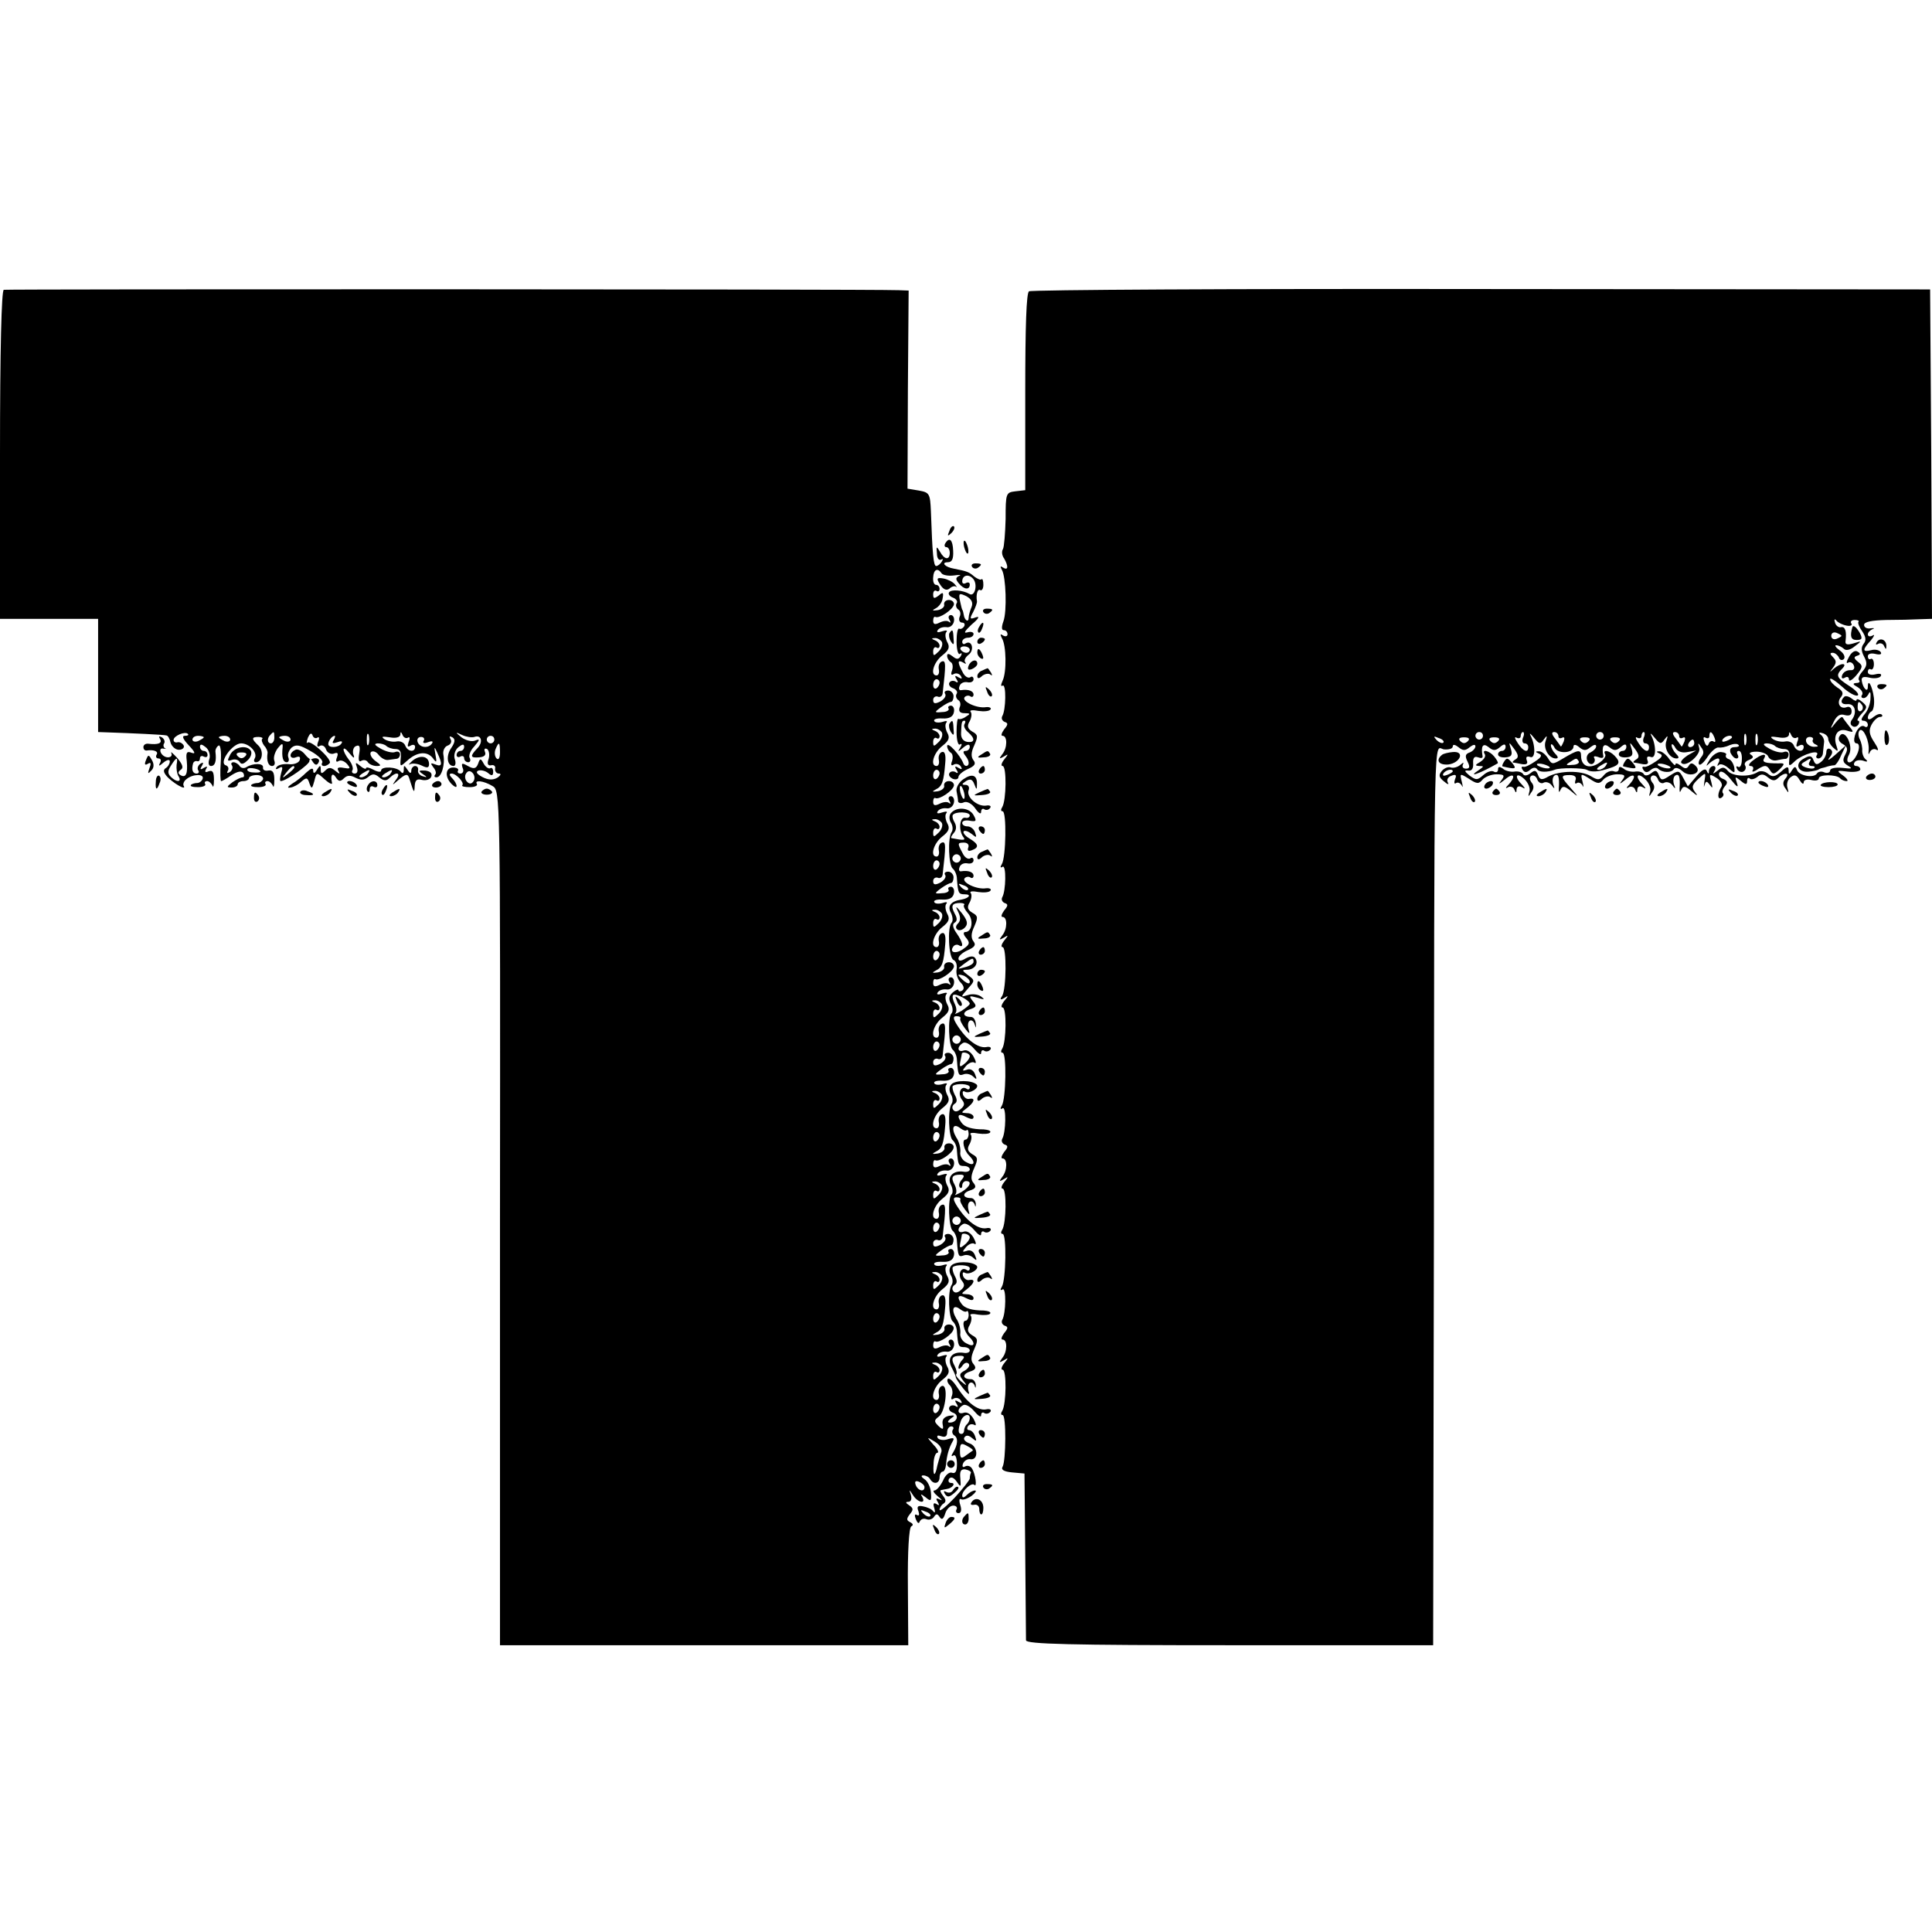 <?xml version="1.0" standalone="no"?>
<!DOCTYPE svg PUBLIC "-//W3C//DTD SVG 20010904//EN"
 "http://www.w3.org/TR/2001/REC-SVG-20010904/DTD/svg10.dtd">
<svg version="1.0" xmlns="http://www.w3.org/2000/svg"
 width="512pt" height="512pt" viewBox="0 0 512 512"
 preserveAspectRatio="xMidYMid meet">
<g transform="translate(0,512) scale(0.1,-0.1)"
fill="#000000" stroke="none">
<path d="M10 4352 c-6 -2 -10 -157 -10 -438 l0 -434 130 0 130 0 0 -150 0
-150 28 -1 c60 -2 147 -6 153 -8 4 0 9 -9 11 -19 3 -10 13 -19 22 -19 9 0 15
5 13 11 -3 6 -10 10 -16 9 -6 -2 -11 1 -11 6 0 11 31 24 38 16 3 -3 -1 -5 -8
-5 -9 0 -5 -9 11 -26 16 -17 18 -23 7 -19 -13 5 -16 1 -13 -22 3 -33 -2 -46
-17 -37 -7 4 -6 9 1 14 8 5 5 14 -9 31 -12 13 -19 19 -16 13 3 -6 -1 -11 -9
-11 -8 0 -16 6 -19 13 -3 7 0 12 7 10 7 -1 9 -1 4 1 -4 3 -5 9 -2 13 3 5 0 12
-6 16 -8 4 -9 3 -5 -4 7 -12 -5 -16 -31 -13 -7 1 -13 -3 -13 -9 0 -5 3 -9 8
-9 19 3 33 -2 27 -11 -3 -5 -1 -10 5 -10 6 0 8 -5 4 -12 -5 -9 -2 -9 9 1 10 8
17 9 17 3 0 -6 -5 -14 -10 -17 -8 -5 -7 -11 1 -21 14 -17 54 -41 46 -27 -3 4
0 13 7 18 16 14 48 15 43 1 -2 -6 -9 -11 -14 -11 -6 0 -14 -2 -17 -5 -3 -4 5
-6 19 -6 13 0 21 4 19 8 -3 4 -1 8 5 8 5 0 11 -6 14 -12 2 -7 4 0 4 15 0 20
-3 27 -14 23 -9 -4 -11 -2 -7 6 5 7 3 8 -6 3 -9 -6 -11 -4 -5 5 5 9 4 11 -4 6
-6 -4 -9 -12 -6 -17 4 -5 1 -9 -4 -9 -11 0 -14 11 -9 28 2 4 6 6 10 5 5 -2 8
2 8 8 0 5 5 7 10 4 6 -3 10 -1 10 4 0 6 -4 11 -10 11 -5 0 -10 5 -10 11 0 8 5
7 15 -1 9 -7 13 -21 10 -31 -4 -11 -2 -19 4 -19 11 0 15 13 12 37 -1 6 3 14 8
17 5 4 8 -15 6 -44 -2 -28 -1 -50 1 -50 3 0 15 7 28 16 16 10 26 12 31 5 3 -6
2 -11 -2 -11 -5 0 -17 -6 -27 -13 -16 -12 -16 -14 -2 -14 9 0 16 4 16 9 0 4 7
8 15 8 8 0 15 4 15 8 0 4 9 8 20 8 11 0 19 -5 17 -11 -2 -5 -9 -10 -14 -10 -6
0 -14 -2 -17 -5 -3 -4 5 -6 19 -6 13 0 21 4 19 8 -3 4 -1 8 5 8 5 0 11 -6 14
-12 2 -7 4 -1 4 15 0 20 -4 27 -16 25 -9 -2 -15 2 -14 8 2 12 -26 12 -44 1 -6
-4 -14 -3 -18 3 -3 5 -11 10 -16 10 -6 0 -8 -4 -4 -9 3 -5 0 -13 -6 -17 -7 -4
-9 -3 -5 4 3 5 1 12 -6 14 -19 7 18 58 41 58 22 0 45 -25 36 -40 -3 -5 -2 -10
3 -10 17 0 22 29 7 44 -19 18 -19 23 0 23 8 0 13 -3 10 -5 -3 -3 0 -11 5 -18
6 -6 10 -16 9 -20 -3 -20 2 -34 12 -34 6 0 9 6 6 14 -3 8 1 22 9 33 11 14 14
14 13 3 -3 -27 1 -40 11 -40 5 0 7 6 4 13 -3 8 2 19 9 26 12 9 22 7 51 -10 20
-11 33 -25 30 -30 -3 -5 -1 -9 5 -9 5 0 12 4 15 8 6 10 -51 62 -59 54 -3 -4
-3 2 1 13 5 11 9 14 12 7 2 -7 8 -10 13 -7 5 4 6 -2 2 -11 -4 -11 -2 -15 4
-11 6 4 14 0 17 -9 3 -9 13 -14 21 -11 10 4 12 1 8 -10 -4 -10 -2 -14 4 -10 6
4 16 0 23 -8 10 -12 8 -13 -9 -10 -15 3 -19 0 -14 -8 5 -9 3 -9 -8 0 -12 10
-18 10 -27 1 -9 -9 -12 -9 -12 2 0 13 -2 13 -10 0 -6 -10 -10 -11 -10 -2 0 8
-6 6 -18 -5 -10 -10 -27 -24 -38 -30 -12 -8 -14 -12 -4 -10 8 1 21 8 29 16 13
11 16 11 21 -5 6 -16 7 -15 13 6 6 24 6 24 27 5 12 -11 21 -15 20 -10 -5 21 1
29 10 15 7 -11 12 -12 21 -3 9 9 18 9 31 2 14 -7 23 -7 34 2 11 9 17 9 29 -1
12 -10 19 -10 27 -2 19 19 32 14 17 -5 -11 -15 -10 -15 8 1 18 15 23 16 27 5
13 -41 14 -43 15 -22 1 16 6 20 20 16 10 -2 21 1 24 9 3 9 -3 14 -16 16 -18 1
-19 -1 -7 -9 13 -9 13 -10 0 -6 -8 2 -14 10 -12 16 1 6 -2 11 -8 11 -5 0 -10
-6 -10 -12 0 -9 -4 -8 -10 2 -9 13 -10 13 -10 0 0 -9 -3 -11 -8 -5 -9 13 -52
15 -52 3 0 -5 -9 -4 -20 2 -11 6 -20 8 -20 4 0 -3 -7 -1 -15 6 -13 11 -14 10
-9 -4 3 -9 1 -16 -6 -16 -6 0 -9 4 -6 9 3 4 -1 17 -9 27 -20 26 -19 43 1 18
12 -15 15 -15 10 -2 -2 9 1 19 8 21 9 4 11 -2 8 -20 -3 -17 -1 -24 6 -19 6 3
13 2 17 -4 3 -5 14 -10 23 -10 13 0 13 2 -4 14 -10 8 -15 18 -11 23 5 4 14 1
20 -7 7 -9 18 -15 25 -14 6 1 17 2 22 3 6 0 10 6 10 12 0 6 -6 9 -13 6 -7 -3
-24 1 -38 9 -16 9 -19 13 -8 14 9 0 19 -3 23 -7 4 -4 15 -8 24 -8 12 0 16 -7
14 -24 -2 -24 -2 -24 17 -7 26 24 53 26 68 7 10 -14 11 -12 7 9 -4 22 -3 23 5
5 14 -30 13 -38 -5 -31 -13 5 -14 4 -6 -7 7 -8 9 -17 5 -20 -3 -4 -2 -7 4 -7
13 0 23 34 18 60 -2 10 3 21 11 24 9 3 12 11 8 17 -4 8 -3 9 5 5 8 -5 7 -13
-3 -28 -15 -21 -11 -48 6 -48 5 0 7 8 3 19 -3 10 1 24 10 31 10 8 15 9 15 1 0
-6 -4 -11 -10 -11 -5 0 -10 -5 -10 -11 0 -5 5 -7 10 -4 5 3 10 1 10 -4 0 -6 5
-11 11 -11 5 0 7 5 4 11 -4 5 1 20 12 31 15 18 16 21 1 15 -9 -3 -24 1 -35 9
-17 14 -17 15 2 6 11 -5 25 -7 32 -5 19 7 24 -14 8 -30 -20 -21 -19 -26 5 -24
13 1 19 6 15 15 -3 7 0 10 6 7 5 -4 7 -15 4 -26 -5 -13 -2 -19 7 -17 7 2 12
-3 10 -9 -1 -7 4 -13 10 -13 7 0 5 -5 -4 -11 -12 -7 -25 -6 -40 2 -15 8 -18
14 -10 17 7 2 19 -1 26 -7 9 -8 13 -7 13 4 0 8 -4 12 -8 9 -4 -2 -12 3 -17 12
-8 15 -10 15 -15 0 -5 -13 -11 -15 -27 -6 -16 9 -18 8 -14 -5 4 -8 1 -15 -6
-15 -6 0 -9 4 -6 8 2 4 -3 8 -13 8 -21 0 -23 -25 -4 -44 7 -7 13 -10 13 -5 0
5 -5 14 -12 21 -8 8 -8 12 -1 12 12 0 35 -25 28 -31 -2 -3 6 -5 20 -5 13 0 21
4 19 8 -8 12 18 9 41 -5 21 -12 21 -14 20 -1145 l0 -1132 541 0 541 0 -1 155
c-1 94 3 157 9 160 6 3 5 7 -3 11 -10 5 -10 9 -1 21 10 12 10 16 -2 24 -9 6
-10 9 -2 9 7 0 10 7 7 18 -5 16 -5 16 6 -1 12 -19 35 -24 24 -4 -6 9 -3 8 9
-1 14 -12 16 -10 14 13 -1 14 -9 30 -17 35 -9 6 -10 10 -3 10 6 0 15 -4 18
-10 9 -15 25 -12 25 5 0 8 4 15 8 15 4 0 8 8 9 18 2 25 8 45 17 61 6 10 4 12
-12 7 -11 -4 -23 -2 -27 3 -3 7 0 8 9 5 11 -4 16 0 16 10 0 9 5 16 11 16 5 0
8 -4 4 -9 -3 -5 -1 -12 4 -15 11 -7 9 -25 -3 -45 -6 -9 -5 -12 1 -8 5 3 9 -7
9 -23 0 -19 -4 -26 -13 -23 -7 3 -18 -6 -24 -21 -7 -14 -17 -26 -23 -26 -5 0
-1 -7 10 -16 10 -8 13 -12 5 -8 -10 5 -12 3 -6 -6 5 -9 4 -11 -3 -6 -8 5 -10
1 -6 -11 3 -10 2 -14 -3 -8 -4 6 -16 11 -27 13 -14 3 -17 -1 -12 -13 3 -9 2
-13 -4 -10 -6 4 -7 -1 -3 -11 4 -10 8 -13 10 -7 3 7 10 10 18 7 7 -3 16 0 20
6 6 9 9 9 15 0 6 -9 10 -6 15 9 3 11 13 21 21 21 8 0 12 -5 9 -10 -3 -5 -1
-10 5 -10 7 0 9 8 5 21 -4 12 -3 19 2 16 4 -3 17 1 28 9 10 8 14 14 9 14 -6 0
-15 -5 -22 -12 -8 -8 -12 -8 -12 -1 0 13 25 35 32 28 8 -8 3 29 -6 43 -4 7
-12 9 -18 6 -6 -4 -9 -1 -6 7 3 8 12 13 19 12 23 -4 21 35 -2 42 -11 4 -17 11
-13 16 4 6 11 6 20 -2 12 -10 13 -9 8 5 -3 9 -10 16 -16 16 -5 0 -6 5 -3 10 4
6 11 7 17 4 6 -4 5 3 -2 16 -7 12 -17 19 -26 16 -17 -6 -19 10 -2 20 6 4 19
-3 30 -16 10 -12 18 -17 18 -11 0 7 4 10 9 6 5 -3 12 -1 16 4 3 6 -3 8 -12 6
-22 -4 -51 19 -76 58 -10 16 -21 26 -25 23 -3 -4 -1 -11 5 -17 6 -6 9 -18 6
-27 -4 -10 -2 -13 5 -8 6 3 14 1 18 -5 5 -8 3 -9 -6 -4 -9 6 -11 4 -5 -5 5 -8
4 -11 -3 -6 -6 3 -13 2 -16 -3 -3 -5 1 -12 10 -15 17 -6 10 -26 -9 -26 -7 0
-6 4 3 11 12 8 11 9 -5 7 -13 -3 -19 -10 -17 -22 3 -15 1 -16 -11 -5 -12 12
-12 15 1 25 18 13 26 87 8 81 -6 -2 -10 -11 -8 -21 2 -9 -1 -16 -6 -16 -18 0
-8 35 15 53 18 14 21 22 13 36 -5 10 -6 22 -2 26 4 5 -1 5 -11 2 -11 -4 -16
-3 -12 3 4 6 14 9 23 8 9 -2 18 5 20 15 2 9 -2 17 -8 17 -6 0 -8 -6 -4 -12 4
-7 4 -10 -1 -6 -4 4 -15 3 -25 -2 -12 -6 -17 -5 -17 5 0 8 3 12 6 10 10 -5 46
19 48 33 2 6 -4 12 -12 12 -8 0 -14 -5 -12 -12 1 -6 -7 -13 -18 -15 -15 -2
-16 -1 -5 5 17 8 21 21 25 70 2 21 -1 32 -9 29 -6 -2 -10 -11 -8 -21 2 -9 -1
-16 -6 -16 -18 0 -8 35 15 53 18 14 21 22 13 36 -5 10 -6 22 -2 26 4 5 -1 5
-10 2 -10 -3 -20 -2 -22 2 -3 5 7 8 22 7 18 -1 28 5 30 17 2 9 -2 17 -8 17 -6
0 -9 -4 -6 -8 2 -4 -5 -9 -17 -9 -21 -2 -22 -1 -3 13 11 8 23 14 26 14 4 0 7
7 7 15 0 8 -7 15 -14 15 -8 0 -12 -4 -8 -9 3 -6 -3 -14 -13 -20 -14 -7 -19 -6
-19 4 0 7 6 11 12 9 6 -3 12 1 13 8 9 77 9 89 -2 85 -6 -2 -10 -11 -8 -21 2
-9 -1 -16 -6 -16 -18 0 -8 35 15 53 18 14 21 22 13 36 -5 10 -6 22 -2 26 4 5
-1 5 -11 2 -11 -4 -16 -3 -12 3 4 6 14 9 23 8 9 -2 18 5 20 15 2 9 -2 17 -8
17 -6 0 -8 -6 -4 -12 4 -7 4 -10 -1 -6 -4 4 -15 3 -25 -2 -12 -6 -17 -5 -17 5
0 8 3 12 6 10 10 -5 46 19 48 33 2 6 -4 12 -12 12 -8 0 -14 -5 -12 -12 1 -6
-7 -13 -18 -15 -15 -2 -16 -1 -5 5 17 8 21 21 25 70 2 21 -1 32 -9 29 -6 -2
-10 -11 -8 -21 2 -9 -1 -16 -6 -16 -18 0 -8 35 15 53 18 14 21 22 13 36 -5 10
-6 22 -2 26 4 5 -1 5 -10 2 -10 -3 -20 -2 -22 2 -3 5 7 8 22 7 18 -1 28 5 30
17 2 9 -2 17 -8 17 -6 0 -9 -4 -6 -8 2 -4 -5 -9 -17 -9 -21 -2 -22 -1 -3 13
11 8 23 14 26 14 4 0 7 7 7 15 0 8 -7 15 -14 15 -8 0 -12 -4 -8 -9 3 -6 -3
-14 -13 -20 -14 -7 -19 -6 -19 4 0 7 6 11 12 9 6 -3 12 1 13 8 9 77 9 89 -2
85 -6 -2 -10 -11 -8 -21 2 -9 -1 -16 -6 -16 -18 0 -8 35 15 53 18 14 21 22 13
36 -5 10 -6 22 -2 26 4 5 -1 5 -11 2 -11 -4 -16 -3 -12 3 4 6 14 9 23 8 9 -2
18 5 20 15 2 9 -2 17 -8 17 -6 0 -8 -6 -4 -12 4 -7 4 -10 -1 -6 -4 4 -15 3
-25 -2 -12 -6 -17 -5 -17 5 0 8 3 12 6 10 10 -5 46 19 49 33 1 6 -5 12 -13 12
-8 0 -14 -5 -13 -12 2 -6 -6 -13 -17 -15 -15 -2 -16 -1 -5 5 17 8 21 21 25 70
2 21 -1 32 -9 29 -6 -2 -10 -11 -8 -21 2 -9 -1 -16 -6 -16 -18 0 -8 35 15 53
18 14 21 22 13 36 -5 10 -6 22 -2 26 4 5 -1 5 -10 2 -10 -3 -20 -2 -22 2 -3 5
7 8 22 7 18 -1 28 5 30 17 2 9 -2 17 -8 17 -6 0 -9 -4 -6 -8 2 -4 -5 -9 -17
-9 -21 -2 -22 -1 -3 13 11 8 23 14 26 14 4 0 7 7 7 15 0 8 -7 15 -14 15 -8 0
-12 -4 -8 -9 3 -6 -3 -14 -13 -20 -14 -7 -19 -6 -19 4 0 7 6 11 12 9 6 -3 12
1 13 8 9 77 9 89 -2 85 -6 -2 -10 -11 -8 -21 2 -9 -1 -16 -6 -16 -18 0 -8 35
15 53 18 14 21 22 13 36 -5 10 -6 22 -2 26 4 5 -1 5 -11 2 -11 -4 -16 -3 -12
3 4 6 14 9 23 8 9 -2 18 5 20 15 2 9 -2 17 -8 17 -6 0 -8 -6 -4 -12 4 -7 4
-10 -1 -6 -4 4 -15 3 -25 -2 -12 -6 -17 -5 -17 5 0 8 3 12 6 10 10 -5 46 19
49 33 1 6 -5 12 -13 12 -8 0 -14 -5 -13 -12 2 -6 -6 -13 -17 -15 -15 -2 -16
-1 -5 5 17 8 21 21 25 70 2 21 -1 32 -9 29 -6 -2 -10 -11 -8 -21 2 -9 -1 -16
-6 -16 -18 0 -8 35 15 53 18 14 21 22 13 36 -5 10 -6 22 -2 26 4 5 -1 5 -10 2
-10 -3 -20 -2 -22 2 -3 5 7 8 22 7 18 -1 28 5 30 17 2 9 -2 17 -8 17 -6 0 -9
-4 -6 -8 2 -4 -5 -9 -17 -9 -21 -2 -22 -1 -3 13 11 8 23 14 26 14 4 0 7 7 7
15 0 8 -7 15 -14 15 -8 0 -12 -4 -8 -9 3 -6 -3 -14 -13 -20 -14 -7 -19 -6 -19
4 0 7 6 11 12 9 6 -3 12 1 13 8 9 77 9 89 -2 85 -6 -2 -10 -11 -8 -21 2 -9 -1
-16 -6 -16 -18 0 -8 35 15 53 18 14 21 22 13 36 -5 10 -6 22 -2 26 4 5 -1 5
-11 2 -11 -4 -16 -3 -12 3 4 6 14 9 23 8 9 -2 18 5 20 15 2 9 -2 17 -8 17 -6
0 -8 -6 -4 -12 4 -7 4 -10 -1 -6 -4 4 -15 3 -25 -2 -12 -6 -17 -5 -17 5 0 8 3
12 6 10 10 -5 46 19 49 33 1 6 -5 12 -13 12 -8 0 -14 -5 -13 -12 2 -6 -6 -13
-17 -15 -15 -2 -16 -1 -5 5 8 4 17 16 18 26 3 16 1 18 -10 8 -12 -9 -15 -9
-15 3 0 8 4 12 9 9 4 -3 8 0 8 5 0 6 -4 11 -9 11 -6 0 -9 9 -8 20 1 21 12 26
22 11 3 -5 18 -8 33 -6 15 2 21 2 14 -1 -10 -5 -10 -9 -1 -20 14 -17 29 -18
29 -3 0 5 -4 7 -10 4 -5 -3 -10 -2 -10 4 0 17 17 21 29 7 13 -15 4 -49 -10
-40 -17 10 -49 13 -54 4 -3 -4 2 -11 11 -14 8 -3 13 -10 9 -15 -3 -5 -1 -12 4
-16 6 -3 8 -12 4 -20 -3 -8 0 -15 7 -15 6 0 8 -5 5 -10 -4 -6 -10 -8 -13 -6
-4 2 -7 -13 -7 -34 0 -21 4 -36 9 -33 5 4 6 1 2 -6 -6 -9 -11 -9 -22 0 -9 7
-14 8 -14 1 0 -6 4 -13 10 -17 5 -3 6 -13 3 -22 -4 -10 -2 -14 5 -9 6 3 14 1
18 -5 5 -8 3 -9 -6 -4 -9 6 -11 4 -5 -5 5 -8 4 -11 -3 -6 -6 3 -13 2 -16 -3
-3 -5 1 -12 10 -15 8 -3 13 -10 9 -15 -3 -5 -1 -12 4 -16 6 -3 8 -12 4 -20 -3
-10 1 -15 13 -15 16 0 16 -2 4 -9 -8 -6 -17 -8 -20 -6 -3 2 -5 -14 -5 -35 0
-21 4 -36 9 -33 5 4 6 0 1 -8 -8 -12 -6 -12 8 0 11 9 17 10 17 2 0 -6 -5 -11
-11 -11 -8 0 -7 -5 1 -15 7 -9 9 -19 5 -23 -4 -4 -10 -1 -12 5 -8 21 -42 59
-43 46 0 -6 4 -14 10 -18 5 -3 6 -13 3 -22 -4 -10 -2 -14 5 -9 6 3 14 1 18 -5
5 -8 3 -9 -6 -4 -9 6 -11 4 -5 -5 5 -8 4 -11 -3 -6 -6 3 -13 2 -16 -3 -3 -5 1
-11 9 -15 8 -3 15 -1 15 5 0 5 11 15 25 21 18 8 22 14 15 23 -7 9 -7 21 2 40
10 23 10 28 -5 36 -13 8 -15 15 -7 28 5 10 6 21 2 25 -3 4 6 5 21 2 14 -2 29
-1 32 4 3 4 -3 7 -12 6 -24 -4 -64 15 -57 26 3 4 10 6 15 3 5 -4 9 -1 9 4 0
10 -14 15 -33 12 -5 -1 -7 4 -4 11 2 7 11 12 21 10 9 -2 16 2 16 8 0 6 -4 9
-9 5 -6 -3 -15 3 -20 14 -14 26 -14 34 2 25 6 -4 9 -4 5 1 -4 4 0 13 9 20 16
12 9 40 -8 30 -5 -4 -9 -1 -9 4 0 6 7 11 15 11 8 0 15 4 15 10 0 5 -8 7 -17 4
-11 -3 -5 5 12 21 18 15 23 23 11 19 -16 -6 -17 -4 -7 14 6 12 11 25 10 29 -3
18 2 34 9 29 4 -2 8 4 8 14 0 11 -2 17 -5 15 -2 -3 -11 1 -19 7 -14 12 -18 14
-54 21 -24 4 -35 17 -16 17 11 0 15 9 14 30 -1 30 -10 38 -21 20 -3 -5 -2 -10
3 -10 5 0 9 -7 9 -15 0 -20 -14 -19 -26 3 -9 15 -10 15 -8 -5 0 -12 5 -19 11
-16 5 3 6 1 2 -5 -4 -7 -11 -12 -15 -12 -7 0 -10 29 -14 145 -2 47 -4 50 -32
55 l-30 5 1 263 2 262 -27 1 c-87 3 -2363 3 -2371 1z m2565 -840 c-4 -9 -8
-23 -8 -29 0 -14 -11 -7 -13 8 -1 5 -2 10 -3 12 -2 1 -4 12 -7 25 -4 20 -2 21
17 12 14 -8 18 -17 14 -28z m-79 -93 c3 -6 0 -17 -8 -25 -13 -13 -15 -13 -15
0 0 8 4 13 9 10 4 -3 8 -1 8 5 0 5 -6 12 -12 14 -10 4 -10 6 -1 6 6 1 15 -4
19 -10z m74 -21 c0 -4 -4 -8 -9 -8 -6 0 -12 4 -15 8 -3 5 1 9 9 9 8 0 15 -4
15 -9z m-80 -87 c0 -6 -4 -12 -8 -15 -5 -3 -9 1 -9 9 0 8 4 15 9 15 4 0 8 -4
8 -9z m66 -110 c-3 -5 1 -14 9 -21 20 -17 19 -29 -2 -26 -11 2 -17 11 -16 24
1 29 2 32 9 32 3 0 3 -4 0 -9z m-60 -22 c3 -6 0 -17 -8 -25 -13 -13 -15 -13
-15 0 0 8 4 13 9 10 4 -3 8 -1 8 5 0 5 -6 12 -12 14 -10 4 -10 6 -1 6 6 1 15
-4 19 -10z m-1769 -14 c0 -8 -4 -15 -9 -15 -10 0 -11 14 -1 23 9 10 10 9 10
-8z m250 -17 c-3 -7 -5 -2 -5 12 0 14 2 19 5 13 2 -7 2 -19 0 -25z m104 17 c5
4 6 -2 2 -11 -4 -12 -3 -15 5 -10 7 4 12 2 12 -3 0 -16 -20 -13 -26 3 -3 8
-13 13 -23 11 -10 -2 -24 1 -32 6 -10 7 -6 8 14 5 16 -3 27 0 28 7 0 9 2 8 6
-1 2 -6 9 -10 14 -7z m-541 1 c0 -2 -7 -6 -15 -10 -8 -3 -15 -1 -15 4 0 6 7
10 15 10 8 0 15 -2 15 -4z m70 -6 c0 -5 -7 -7 -15 -4 -8 4 -15 8 -15 10 0 2 7
4 15 4 8 0 15 -4 15 -10z m160 0 c0 -5 -7 -7 -15 -4 -8 4 -15 8 -15 10 0 2 7
4 15 4 8 0 15 -4 15 -10z m114 -2 c-5 -8 -2 -9 10 -5 10 4 15 3 11 -3 -7 -12
-35 -13 -35 -2 0 9 10 22 17 22 2 0 1 -5 -3 -12z m239 -1 c-4 -6 1 -8 11 -4
10 4 15 3 11 -3 -9 -14 -32 -12 -38 3 -3 8 1 14 9 14 7 0 10 -5 7 -10z m187 3
c0 -5 -4 -10 -10 -10 -5 0 -10 5 -10 10 0 6 5 10 10 10 6 0 10 -4 10 -10z m15
-34 c0 -15 -4 -21 -9 -16 -5 5 -6 16 -3 24 9 22 12 20 12 -8z m-857 -33 c-1
-10 1 -24 5 -30 10 -16 -5 -17 -20 -2 -9 9 -9 16 0 30 15 24 19 24 15 2z m222
-18 c0 -2 -9 -3 -19 -2 -11 0 -18 5 -15 9 4 6 34 0 34 -7z m285 -5 c-3 -5 -12
-10 -18 -10 -7 0 -6 4 3 10 19 12 23 12 15 0z m60 0 c-3 -5 -12 -10 -18 -10
-7 0 -6 4 3 10 19 12 23 12 15 0z m220 -20 c-5 -8 -11 -8 -17 -2 -6 6 -7 16
-3 22 5 8 11 8 17 2 6 -6 7 -16 3 -22z m1235 21 c0 -6 -4 -12 -8 -15 -5 -3 -9
1 -9 9 0 8 4 15 9 15 4 0 8 -4 8 -9z m6 -132 c3 -6 0 -17 -8 -25 -13 -13 -15
-13 -15 0 0 8 4 13 9 10 4 -3 8 -1 8 5 0 5 -6 12 -12 14 -10 4 -10 6 -1 6 6 1
15 -4 19 -10z m-6 -108 c0 -6 -4 -12 -8 -15 -5 -3 -9 1 -9 9 0 8 4 15 9 15 4
0 8 -4 8 -9z m6 -132 c3 -6 0 -17 -8 -25 -13 -13 -15 -13 -15 0 0 8 4 13 9 10
4 -3 8 -1 8 5 0 5 -6 12 -12 14 -10 4 -10 6 -1 6 6 1 15 -4 19 -10z m-6 -108
c0 -6 -4 -12 -8 -15 -5 -3 -9 1 -9 9 0 8 4 15 9 15 4 0 8 -4 8 -9z m6 -132 c3
-6 0 -17 -8 -25 -13 -13 -15 -13 -15 0 0 8 4 13 9 10 4 -3 8 -1 8 5 0 5 -6 12
-12 14 -10 4 -10 6 -1 6 6 1 15 -4 19 -10z m-6 -108 c0 -6 -4 -12 -8 -15 -5
-3 -9 1 -9 9 0 8 4 15 9 15 4 0 8 -4 8 -9z m6 -132 c3 -6 0 -17 -8 -25 -13
-13 -15 -13 -15 0 0 8 4 13 9 10 4 -3 8 -1 8 5 0 5 -6 12 -12 14 -10 4 -10 6
-1 6 6 1 15 -4 19 -10z m-6 -108 c0 -6 -4 -12 -8 -15 -5 -3 -9 1 -9 9 0 8 4
15 9 15 4 0 8 -4 8 -9z m6 -132 c3 -6 0 -17 -8 -25 -13 -13 -15 -13 -15 0 0 8
4 13 9 10 4 -3 8 -1 8 5 0 5 -6 12 -12 14 -10 4 -10 6 -1 6 6 1 15 -4 19 -10z
m-6 -108 c0 -6 -4 -12 -8 -15 -5 -3 -9 1 -9 9 0 8 4 15 9 15 4 0 8 -4 8 -9z
m6 -132 c3 -6 0 -17 -8 -25 -13 -13 -15 -13 -15 0 0 8 4 13 9 10 4 -3 8 -1 8
5 0 5 -6 12 -12 14 -10 4 -10 6 -1 6 6 1 15 -4 19 -10z m-6 -108 c0 -6 -4 -12
-8 -15 -5 -3 -9 1 -9 9 0 8 4 15 9 15 4 0 8 -4 8 -9z m6 -132 c3 -6 0 -17 -8
-25 -13 -13 -15 -13 -15 0 0 8 4 13 9 10 4 -3 8 -1 8 5 0 5 -6 12 -12 14 -10
4 -10 6 -1 6 6 1 15 -4 19 -10z m-6 -108 c0 -6 -4 -12 -8 -15 -5 -3 -9 1 -9 9
0 8 4 15 9 15 4 0 8 -4 8 -9z m80 -29 c0 -5 -3 -12 -7 -16 -5 -4 -8 -12 -8
-17 0 -5 -3 -9 -7 -9 -9 0 -10 9 -2 33 5 17 24 24 24 9z m-76 -92 c-3 -8 -7
-23 -10 -34 -6 -31 -12 -29 -10 3 0 17 5 31 10 31 5 0 1 10 -10 21 -19 22 -19
22 4 8 14 -9 20 -20 16 -29z m84 6 c-1 -1 -10 -7 -18 -13 -13 -10 -16 -8 -16
12 0 20 3 22 19 13 10 -5 17 -11 15 -12z m-5 -59 c-2 -4 -3 -11 -3 -15 0 -4
-18 -27 -40 -51 -22 -23 -40 -38 -40 -32 0 5 5 13 10 16 8 5 7 11 -1 21 -6 8
-9 15 -5 15 3 1 10 2 15 3 15 2 25 16 12 16 -7 0 -9 5 -6 11 5 6 12 4 20 -7
11 -16 12 -16 10 8 -2 19 1 25 13 24 10 -2 16 -6 15 -9z m-123 -38 c0 -14 -17
-10 -23 5 -4 10 -1 13 9 9 7 -3 14 -9 14 -14z m15 -77 c-3 -3 -11 0 -18 7 -9
10 -8 11 6 5 10 -3 15 -9 12 -12z"/>
<path d="M2525 1170 c-4 -6 -11 -7 -17 -4 -7 4 -8 2 -4 -5 6 -9 11 -9 22 0 14
11 18 19 10 19 -3 0 -8 -5 -11 -10z"/>
<path d="M2727 4348 c-7 -4 -10 -93 -10 -267 l0 -260 -26 -3 c-25 -3 -26 -5
-26 -73 -1 -38 -4 -75 -7 -80 -4 -6 -3 -17 3 -25 12 -21 11 -33 -3 -24 -7 5
-8 3 -3 -6 11 -18 14 -111 4 -137 -5 -14 -5 -23 1 -23 6 0 10 -5 10 -11 0 -5
-5 -7 -12 -3 -7 5 -8 3 -3 -7 12 -19 13 -90 2 -113 -5 -11 -5 -16 0 -13 10 6
9 -65 -1 -81 -3 -6 0 -12 6 -15 10 -3 10 -7 -1 -20 -7 -10 -9 -17 -4 -17 13 0
13 -32 -1 -49 -9 -12 -8 -13 4 -6 13 8 13 7 1 -8 -7 -9 -9 -17 -4 -17 11 0 10
-91 -1 -109 -4 -6 -4 -11 1 -11 11 0 9 -122 -2 -140 -5 -8 -4 -11 2 -7 10 6 9
-64 -1 -81 -3 -6 0 -12 6 -15 10 -3 10 -7 -1 -20 -7 -10 -9 -17 -4 -17 13 0
13 -32 -1 -49 -9 -12 -8 -13 4 -6 13 8 13 7 1 -8 -7 -9 -9 -17 -4 -17 11 0 10
-110 -1 -129 -7 -10 -5 -12 5 -6 12 8 12 6 0 -8 -7 -9 -9 -17 -4 -17 11 0 10
-91 -1 -109 -4 -6 -4 -11 1 -11 11 0 9 -122 -2 -140 -5 -8 -4 -11 2 -7 10 6 9
-64 -1 -81 -3 -6 0 -12 6 -15 10 -3 10 -7 -1 -20 -7 -10 -9 -17 -4 -17 13 0
13 -32 -1 -49 -9 -12 -8 -13 4 -6 13 8 13 7 1 -8 -7 -9 -9 -17 -4 -17 11 0 10
-91 -1 -109 -4 -6 -4 -11 1 -11 11 0 9 -122 -2 -140 -5 -8 -4 -11 2 -7 10 6 9
-64 -1 -81 -3 -6 0 -12 6 -15 10 -3 10 -7 -1 -20 -7 -10 -9 -17 -4 -17 13 0
13 -32 -1 -49 -9 -12 -8 -13 4 -6 13 8 13 7 1 -8 -7 -9 -9 -17 -4 -17 11 0 10
-91 -1 -109 -4 -6 -4 -11 1 -11 10 0 9 -121 0 -137 -5 -8 4 -13 25 -15 l33 -3
2 -215 c1 -118 2 -221 2 -227 1 -10 116 -13 540 -13 l539 0 2 1108 c1 1383 -1
1269 27 1266 13 -1 23 2 23 8 0 6 6 5 15 -2 12 -10 18 -10 30 0 9 7 15 8 15 2
0 -5 -7 -13 -15 -16 -12 -4 -13 -10 -6 -24 7 -14 6 -19 -4 -19 -8 0 -11 5 -8
11 3 6 1 6 -7 -1 -7 -6 -18 -9 -25 -7 -6 3 -17 -1 -24 -9 -9 -11 -8 -17 6 -28
9 -8 14 -9 10 -3 -4 7 0 15 9 18 12 5 15 2 10 -9 -3 -9 -2 -14 3 -10 5 3 12
-1 15 -7 3 -7 3 -2 0 10 -6 23 -5 23 19 8 21 -14 26 -14 36 -2 6 7 23 14 36
14 22 0 24 -3 13 -17 -8 -10 -5 -9 10 3 23 20 31 10 10 -13 -9 -9 -9 -12 -1
-7 6 3 14 0 16 -6 4 -10 6 -10 6 0 1 8 6 10 14 6 10 -6 10 -4 0 7 -21 21 -15
34 6 15 11 -10 17 -25 14 -34 -4 -14 -3 -15 5 -2 7 9 8 18 1 26 -6 8 -6 14 -1
18 6 3 13 -1 16 -10 3 -8 11 -12 17 -8 6 3 16 0 21 -7 8 -11 9 -10 4 3 -3 10
-1 20 4 23 10 6 13 -5 11 -35 0 -11 1 -11 5 -2 5 10 11 9 28 -5 20 -17 20 -16
-1 8 -28 31 -28 35 -3 35 13 0 19 -5 15 -14 -2 -7 -1 -11 4 -7 5 3 12 -1 15
-7 3 -7 3 -2 0 10 -6 23 -5 23 19 8 21 -14 26 -14 36 -2 6 7 23 14 36 14 22 0
24 -3 13 -17 -8 -10 -5 -9 10 3 23 20 31 10 10 -13 -9 -9 -9 -12 -1 -7 6 3 14
0 16 -6 4 -10 6 -10 6 0 1 8 6 10 14 6 10 -6 10 -4 0 7 -21 21 -15 34 6 15 11
-10 17 -25 14 -34 -4 -14 -3 -15 5 -2 7 9 8 18 1 26 -6 8 -6 14 -1 18 6 3 13
-1 16 -10 3 -8 11 -12 17 -8 6 3 16 0 21 -7 8 -11 9 -10 4 3 -3 10 -1 20 4 23
10 6 13 -5 11 -35 0 -11 1 -11 5 -2 5 10 11 9 27 -5 15 -13 18 -13 9 -2 -10
13 -8 19 9 35 20 18 20 18 16 -6 -2 -14 -2 -19 0 -11 4 12 6 12 15 0 7 -10 7
-7 3 9 -6 21 -5 22 13 11 12 -7 18 -18 14 -24 -11 -17 -11 -36 0 -29 5 3 7 9
4 12 -3 3 -1 11 5 18 9 10 7 15 -5 20 -9 3 -13 11 -9 17 4 6 16 -1 30 -19 16
-20 21 -23 16 -9 -6 18 -5 18 10 6 13 -11 17 -11 17 -1 0 8 3 10 7 7 3 -4 12
-2 20 4 10 9 17 8 28 -1 12 -10 19 -10 27 -2 16 16 33 15 20 -1 -8 -9 -8 -17
0 -27 8 -13 9 -12 5 2 -3 9 0 22 8 28 10 8 16 7 24 -7 6 -10 11 -13 11 -6 0 6
9 9 20 6 11 -3 20 -1 20 4 0 11 45 11 56 1 4 -5 12 -8 18 -8 5 0 1 7 -10 15
-18 13 -17 14 14 10 17 -2 32 1 32 6 0 5 -5 9 -11 9 -5 0 -8 4 -4 10 3 5 13 7
23 4 10 -4 13 -2 7 3 -6 4 -10 15 -10 23 1 8 -2 23 -7 32 -4 9 -4 19 1 23 10
6 26 -31 23 -55 -1 -10 0 -11 4 -2 3 6 11 9 17 5 7 -4 4 5 -6 20 -14 21 -15
32 -7 47 6 11 16 20 22 20 6 0 8 3 5 6 -4 4 -13 1 -22 -6 -9 -8 -15 -8 -15 -2
0 6 4 14 10 17 5 3 8 19 6 36 -4 30 -16 53 -16 29 0 -17 -13 -4 -16 15 -2 11
4 13 21 9 12 -3 26 -1 29 4 4 6 -2 8 -14 5 -12 -3 -20 0 -20 6 0 7 4 10 8 7 4
-2 8 4 8 14 0 10 -4 16 -8 14 -4 -3 -8 0 -8 7 0 6 8 9 20 6 12 -3 18 -1 14 5
-3 5 -15 8 -25 5 -24 -6 -24 1 -1 26 9 11 11 17 5 13 -7 -4 -13 -3 -13 3 0 5
6 11 13 14 6 2 4 3 -5 2 -10 -2 -18 2 -18 9 0 8 20 12 58 13 31 0 72 1 90 2
l32 1 -2 437 -3 436 -1188 1 c-654 1 -1194 -2 -1200 -6z m2167 -886 c10 -2 16
1 12 6 -3 5 1 9 9 9 8 0 13 -2 10 -5 -2 -3 2 -14 10 -25 10 -15 11 -24 4 -33
-7 -9 -7 -19 1 -34 9 -17 8 -25 -4 -39 -9 -10 -13 -21 -9 -24 3 -4 0 -7 -8 -7
-10 -1 -9 -4 4 -11 9 -6 15 -14 12 -20 -4 -5 -2 -9 4 -9 5 0 11 6 14 13 3 6 5
1 4 -13 0 -14 -7 -33 -15 -42 -10 -12 -11 -18 -4 -18 7 0 12 -5 12 -11 0 -5
-4 -8 -9 -4 -10 6 -24 -11 -27 -32 -1 -7 1 -13 6 -13 10 0 8 -20 -3 -37 -14
-22 -29 -15 -17 7 13 24 -12 71 -25 49 -5 -7 -1 -16 9 -21 12 -7 14 -13 6 -28
-8 -15 -6 -21 7 -29 14 -8 11 -9 -14 -6 -19 2 -33 -1 -33 -7 0 -5 -7 -8 -15
-5 -8 4 -17 2 -20 -3 -8 -13 -48 -6 -53 10 -4 10 -6 9 -13 -1 -7 -12 -9 -12
-9 0 0 11 -5 10 -20 -4 -16 -14 -23 -15 -34 -6 -9 8 -21 9 -28 5 -21 -14 -67
-12 -79 3 -9 11 -15 11 -27 1 -13 -10 -14 -10 -8 0 4 6 2 12 -3 12 -6 0 -11
-6 -12 -12 0 -10 -2 -10 -6 -1 -3 8 -13 3 -27 -14 l-23 -27 -12 22 c-11 21
-13 21 -35 7 -21 -14 -24 -14 -30 1 -5 13 -9 14 -20 5 -9 -7 -17 -8 -20 -2 -3
5 -14 8 -24 6 -9 -1 -23 2 -29 8 -9 6 -13 6 -13 -1 0 -6 -6 -9 -13 -6 -8 3
-20 -2 -27 -11 -11 -13 -16 -13 -34 -2 -26 16 -83 15 -113 -1 -17 -10 -22 -9
-27 4 -5 13 -9 14 -20 5 -9 -7 -17 -8 -20 -2 -3 5 -14 8 -24 6 -9 -1 -23 2
-29 8 -9 6 -13 6 -13 -2 0 -7 -5 -9 -11 -6 -5 4 -18 0 -28 -9 -16 -14 -19 -14
-37 -1 -13 11 -14 14 -4 13 10 -2 15 5 14 19 -1 14 3 20 13 16 8 -3 13 -2 12
3 -5 27 1 36 16 24 12 -10 18 -10 30 0 10 9 15 9 15 1 0 -6 -4 -11 -10 -11 -5
0 -10 -4 -10 -9 0 -6 9 -9 20 -8 15 1 19 6 14 22 -6 20 -6 20 9 0 11 -15 12
-22 4 -27 -7 -4 -10 -8 -7 -9 3 0 13 -2 23 -4 12 -2 17 1 13 10 -3 9 0 12 9 9
14 -6 15 30 1 57 -4 8 0 5 9 -6 14 -17 17 -18 26 -5 9 12 10 12 5 -4 -7 -20 9
-46 27 -46 7 0 7 4 -1 12 -7 7 -12 17 -12 23 0 5 5 3 10 -7 10 -17 50 -14 50
4 0 6 7 5 15 -2 12 -10 18 -10 30 0 9 7 15 8 15 2 0 -5 -7 -12 -15 -16 -8 -3
-12 -12 -9 -21 3 -8 10 -12 15 -9 5 3 7 10 4 15 -3 5 1 6 10 3 9 -4 15 -3 14
2 -5 27 1 36 16 24 12 -10 18 -10 30 0 10 9 15 9 15 1 0 -6 -4 -11 -10 -11 -5
0 -10 -4 -10 -9 0 -6 9 -9 20 -8 15 1 19 6 14 22 -6 20 -6 20 9 0 11 -15 12
-22 4 -27 -7 -4 -10 -8 -7 -9 3 0 13 -2 23 -4 12 -2 17 1 13 10 -3 9 0 12 9 9
14 -6 15 30 1 57 -4 8 0 5 9 -6 14 -17 17 -18 26 -5 9 12 10 12 5 -4 -7 -20 9
-46 27 -46 7 0 7 4 -1 12 -7 7 -12 17 -12 23 0 5 5 3 10 -7 6 -10 18 -14 32
-11 l23 4 -23 -13 c-12 -8 -20 -17 -16 -20 12 -13 53 23 47 40 -4 14 -3 15 5
2 8 -10 8 -18 0 -27 -6 -8 -8 -16 -5 -19 3 -3 13 6 22 20 10 15 23 26 29 25 6
-1 19 1 29 6 10 4 21 5 24 1 4 -3 -1 -6 -10 -6 -10 0 -14 -5 -11 -15 4 -8 10
-15 16 -15 5 0 6 5 3 10 -3 6 -2 10 3 10 6 0 9 -11 8 -24 0 -13 -5 -22 -10
-18 -5 3 -6 0 -2 -7 4 -6 12 -9 17 -5 5 3 7 10 4 15 -4 5 1 12 10 15 12 5 13
9 5 14 -7 4 -1 8 15 8 14 0 29 -6 31 -13 3 -7 13 -12 22 -10 9 2 20 4 25 4 4
1 7 6 7 12 0 6 -6 9 -13 6 -7 -3 -24 1 -38 9 -16 9 -19 13 -8 14 9 0 19 -3 23
-7 4 -4 15 -8 24 -8 12 0 16 -7 14 -24 -2 -23 -2 -24 16 -7 21 18 66 31 57 15
-4 -5 -1 -9 4 -9 6 0 12 7 12 15 1 8 2 21 3 28 1 6 -3 16 -9 20 -6 5 -4 7 5 4
8 -2 15 -9 15 -15 0 -6 6 -17 14 -24 12 -11 13 -10 8 5 -10 28 3 48 27 41 19
-6 20 -5 6 12 -8 10 -16 21 -17 23 -2 3 -10 -4 -19 -15 -14 -18 -15 -18 -4 4
8 16 17 21 29 17 12 -3 18 0 18 10 0 9 -6 14 -13 11 -18 -7 -28 12 -15 27 7 9
5 16 -10 25 -10 7 -19 16 -19 22 0 5 14 -4 32 -20 17 -16 36 -26 41 -23 5 3
-5 14 -22 25 -34 22 -37 28 -19 46 16 16 -4 16 -22 0 -12 -11 -12 -10 -2 3 9
12 9 18 0 27 -9 9 -9 12 -1 12 6 0 13 -6 16 -12 2 -7 8 -9 13 -5 5 5 1 15 -10
23 -11 8 -15 14 -10 14 6 0 14 -4 20 -9 5 -6 17 -4 29 6 20 15 19 15 -3 8 -17
-5 -23 -3 -21 7 3 25 -1 38 -12 36 -6 -2 -14 4 -16 12 -3 9 -1 11 4 5 4 -5 16
-11 27 -13z m-14 -27 c0 -2 -6 -5 -13 -8 -8 -3 -14 1 -14 8 0 7 6 11 14 8 7
-3 13 -6 13 -8z m-950 -265 c0 -5 -4 -10 -10 -10 -5 0 -10 5 -10 10 0 6 5 10
10 10 6 0 10 -4 10 -10z m106 -5 c-3 -8 -1 -15 4 -15 6 0 10 -4 10 -10 0 -17
-14 -11 -28 11 -8 12 -9 18 -3 14 6 -3 11 -1 11 4 0 6 3 11 6 11 3 0 4 -7 0
-15z m94 4 c0 -5 4 -7 10 -4 6 3 7 -1 4 -10 -4 -9 -7 -15 -8 -13 -1 2 -8 11
-15 21 -9 11 -10 17 -2 17 6 0 11 -5 11 -11z m120 1 c0 -5 -4 -10 -10 -10 -5
0 -10 5 -10 10 0 6 5 10 10 10 6 0 10 -4 10 -10z m106 -5 c-3 -8 -1 -15 4 -15
6 0 10 -4 10 -10 0 -17 -14 -11 -28 11 -8 12 -9 18 -3 14 6 -3 11 -1 11 4 0 6
3 11 6 11 3 0 4 -7 0 -15z m94 4 c0 -5 4 -7 10 -4 6 3 7 -1 4 -10 -4 -9 -7
-15 -8 -13 -1 2 -8 11 -15 21 -9 11 -10 17 -2 17 6 0 11 -5 11 -11z m94 -5 c3
-8 2 -13 -3 -9 -5 3 -11 0 -13 -7 -3 -7 -7 -5 -11 6 -4 10 -3 15 3 11 6 -3 10
-1 10 4 0 16 7 13 14 -5z m83 -16 c-3 -7 -5 -2 -5 12 0 14 2 19 5 13 2 -7 2
-19 0 -25z m30 0 c-3 -7 -5 -2 -5 12 0 14 2 19 5 13 2 -7 2 -19 0 -25z m104
17 c5 4 6 -2 2 -11 -4 -12 -3 -15 5 -10 7 4 12 2 12 -3 0 -16 -20 -13 -26 3
-3 8 -13 13 -23 11 -10 -2 -24 1 -32 6 -10 7 -6 8 14 5 16 -3 27 0 28 7 0 9 2
8 6 -1 2 -6 9 -10 14 -7z m-936 -13 c-3 -3 -11 0 -18 7 -9 10 -8 11 6 5 10 -3
15 -9 12 -12z m65 4 c-7 -7 -13 -7 -20 0 -6 6 -3 10 10 10 13 0 16 -4 10 -10z
m80 0 c-7 -7 -13 -7 -20 0 -6 6 -3 10 10 10 13 0 16 -4 10 -10z m240 0 c-7 -7
-13 -7 -20 0 -6 6 -3 10 10 10 13 0 16 -4 10 -10z m80 0 c-7 -7 -13 -7 -20 0
-6 6 -3 10 10 10 13 0 16 -4 10 -10z m300 10 c0 -2 -7 -7 -16 -10 -8 -3 -12
-2 -9 4 6 10 25 14 25 6z m214 -7 c-2 -4 2 -10 8 -12 8 -4 7 -6 -3 -6 -9 -1
-19 5 -22 12 -3 8 1 14 9 14 7 0 11 -4 8 -8z m-314 -9 c0 -5 -5 -10 -11 -10
-5 0 -7 5 -4 10 3 6 8 10 11 10 2 0 4 -4 4 -10z m-640 -74 c0 -2 -7 -7 -16
-10 -8 -3 -12 -2 -9 4 6 10 25 14 25 6z"/>
<path d="M4909 3458 c-7 -24 -4 -34 11 -34 15 0 16 4 9 18 -9 16 -18 23 -20
16z"/>
<path d="M4900 3379 c-7 -12 -8 -19 -2 -15 5 3 12 0 15 -8 3 -8 -1 -13 -10
-12 -9 0 -18 -5 -21 -13 -3 -8 0 -11 7 -7 6 4 11 2 11 -5 0 -6 9 -1 20 12 17
21 17 25 4 35 -11 9 -12 13 -3 16 10 3 10 6 2 11 -7 5 -17 -2 -23 -14z"/>
<path d="M4887 3273 c-12 -12 -7 -21 10 -19 19 1 25 -22 11 -41 -5 -6 -5 -14
1 -17 5 -4 12 -2 16 4 3 5 3 10 -1 10 -4 0 0 8 10 19 15 16 15 19 1 31 -8 7
-15 9 -15 5 0 -4 -6 -2 -13 4 -8 6 -17 8 -20 4z m48 -22 c3 -5 2 -12 -3 -15
-5 -3 -9 1 -9 9 0 17 3 19 12 6z"/>
<path d="M4840 3127 c0 -8 -6 -20 -14 -26 -11 -9 -15 -8 -20 4 -4 12 -10 14
-25 5 -26 -13 -17 -38 12 -35 12 1 23 4 25 5 1 1 7 4 12 5 6 1 13 4 18 5 4 1
10 2 13 2 3 -1 12 11 18 26 l13 27 -28 -25 c-16 -14 -23 -18 -16 -8 9 11 10
18 2 23 -5 3 -10 0 -10 -8z m-45 -27 c-3 -5 -1 -10 6 -10 7 0 10 -2 7 -5 -3
-3 -13 -2 -22 1 -14 5 -15 9 -4 15 17 11 20 11 13 -1z"/>
<path d="M3935 3121 c3 -6 -3 -14 -12 -20 -14 -8 -15 -10 -3 -11 13 0 13 -1 0
-10 -35 -23 2 -10 49 17 2 2 -2 9 -9 18 -13 16 -35 21 -25 6z"/>
<path d="M4078 3123 c10 -4 7 -10 -10 -21 -13 -9 -27 -16 -31 -14 -5 1 -6 -2
-2 -8 5 -8 11 -8 20 0 8 7 15 7 19 1 5 -8 27 -8 46 -1 13 6 76 5 85 0 12 -7
31 -6 63 5 25 8 27 16 10 33 -14 14 -32 16 -24 3 3 -5 -5 -16 -18 -24 -25 -16
-46 -7 -46 20 0 18 -9 16 -46 -6 -30 -18 -31 -18 -42 0 -7 11 -18 19 -25 18
-9 0 -8 -2 1 -6z m106 -21 c2 -4 -5 -9 -17 -9 -17 -2 -19 0 -7 7 18 12 18 12
24 2z m-78 -14 c3 -4 -1 -5 -10 -4 -8 1 -18 5 -22 8 -3 4 1 5 10 4 8 -1 18 -5
22 -8z m149 2 c-3 -5 -12 -10 -18 -10 -7 0 -6 4 3 10 19 12 23 12 15 0z"/>
<path d="M4398 3123 c10 -4 7 -10 -10 -21 -13 -9 -27 -16 -31 -14 -5 1 -6 -2
-2 -8 5 -8 11 -8 19 -1 7 6 16 8 20 4 11 -11 35 -12 42 -1 4 5 13 3 23 -6 20
-18 53 -4 35 14 -9 9 -14 9 -19 0 -5 -8 -10 -8 -21 1 -8 6 -14 8 -14 3 0 -5
-7 2 -16 14 -8 12 -21 22 -27 21 -8 0 -8 -2 1 -6z m28 -35 c3 -4 -1 -5 -10 -4
-8 1 -18 5 -22 8 -3 4 1 5 10 4 8 -1 18 -5 22 -8z"/>
<path d="M4531 3107 c-11 -18 -11 -20 0 -9 7 6 17 12 22 12 4 0 5 -6 1 -12 -4
-7 -3 -10 1 -5 5 4 16 0 26 -9 16 -14 17 -14 15 2 -2 10 -8 20 -14 22 -7 2
-10 7 -8 11 3 4 -3 7 -13 8 -9 1 -23 -8 -30 -20z"/>
<path d="M4646 3105 c-11 -8 -14 -15 -7 -15 7 0 9 -5 6 -11 -4 -6 3 -5 14 3
18 11 23 11 31 -2 8 -13 11 -13 26 1 15 15 14 17 -3 16 -35 0 -44 3 -38 13 9
15 -7 12 -29 -5z"/>
<path d="M3985 3100 c-3 -5 -5 -10 -3 -11 33 -8 38 -7 27 7 -14 17 -16 17 -24
4z"/>
<path d="M4305 3100 c-3 -5 -5 -10 -3 -11 33 -8 38 -7 27 7 -14 17 -16 17 -24
4z"/>
<path d="M2516 3713 c-6 -14 -5 -15 5 -6 7 7 10 15 7 18 -3 3 -9 -2 -12 -12z"/>
<path d="M2554 3676 c1 -8 5 -18 8 -22 4 -3 5 1 4 10 -1 8 -5 18 -8 22 -4 3
-5 -1 -4 -10z"/>
<path d="M2576 3618 c3 -5 10 -6 15 -3 13 9 11 12 -6 12 -8 0 -12 -4 -9 -9z"/>
<path d="M2492 3570 c8 -12 16 -16 24 -10 6 6 14 8 18 5 3 -3 2 0 -4 7 -5 6
-19 13 -30 15 -18 3 -19 0 -8 -17z"/>
<path d="M2606 3498 c3 -5 10 -6 15 -3 13 9 11 12 -6 12 -8 0 -12 -4 -9 -9z"/>
<path d="M2595 3459 c-4 -6 -5 -12 -2 -15 2 -3 7 2 10 11 7 17 1 20 -8 4z"/>
<path d="M2516 3442 c-2 -4 -1 -14 4 -22 7 -11 9 -9 7 8 -1 24 -3 26 -11 14z"/>
<path d="M2590 3419 c0 -5 5 -7 10 -4 6 3 10 8 10 11 0 2 -4 4 -10 4 -5 0 -10
-5 -10 -11z"/>
<path d="M4974 3419 c-4 -7 -3 -9 4 -5 5 3 13 0 15 -6 4 -9 6 -10 6 -1 1 17
-16 25 -25 12z"/>
<path d="M2590 3391 c0 -6 4 -13 10 -16 6 -3 7 1 4 9 -7 18 -14 21 -14 7z"/>
<path d="M2567 3356 c-4 -10 -1 -13 9 -9 7 3 14 9 14 14 0 14 -17 10 -23 -5z"/>
<path d="M2603 3343 c-7 -2 -13 -9 -13 -15 0 -7 5 -7 13 1 8 6 18 7 22 3 5 -4
5 -1 1 6 -4 6 -8 12 -9 11 -1 0 -8 -3 -14 -6z"/>
<path d="M4976 3298 c3 -5 10 -6 15 -3 13 9 11 12 -6 12 -8 0 -12 -4 -9 -9z"/>
<path d="M2616 3287 c3 -10 9 -15 12 -12 3 3 0 11 -7 18 -10 9 -11 8 -5 -6z"/>
<path d="M2516 3202 c-2 -4 -1 -14 4 -22 7 -11 9 -9 7 8 -1 24 -3 26 -11 14z"/>
<path d="M4994 3165 c0 -13 3 -22 7 -19 8 4 6 30 -2 38 -3 3 -5 -5 -5 -19z"/>
<path d="M610 3120 c-8 -16 -8 -18 4 -14 8 3 17 1 21 -5 4 -8 11 -6 21 4 9 8
12 19 9 25 -10 17 -44 11 -55 -10z m40 -4 c-7 -7 -13 -7 -20 0 -6 6 -3 10 10
10 13 0 16 -4 10 -10z"/>
<path d="M783 3133 c-7 -3 -13 -9 -13 -15 0 -6 7 -8 14 -5 10 4 13 1 10 -8 -3
-7 -16 -12 -30 -10 -13 1 -27 -2 -31 -8 -4 -6 -1 -7 7 -2 9 5 10 2 5 -14 -3
-11 -4 -21 -1 -21 14 0 76 44 76 53 0 8 4 7 9 -2 6 -9 11 -10 15 -2 6 10 -6
15 -19 9 -2 -2 -10 4 -17 13 -7 9 -19 15 -25 12z m-3 -47 c0 -2 -8 -10 -17
-17 -16 -13 -17 -12 -4 4 13 16 21 21 21 13z"/>
<path d="M2600 3120 c-12 -7 -10 -9 7 -7 12 0 19 5 17 9 -6 10 -6 10 -24 -2z"/>
<path d="M3822 3120 c-18 -14 -10 -28 16 -26 32 4 45 36 12 33 -11 -1 -24 -4
-28 -7z"/>
<path d="M387 3106 c-5 -12 -3 -15 5 -10 8 5 9 1 4 -12 -5 -14 -4 -16 4 -7 8
7 9 17 3 28 -9 16 -10 16 -16 1z"/>
<path d="M1093 3104 c-10 -9 -12 -13 -6 -9 7 3 21 1 31 -4 14 -7 19 -6 19 4 0
21 -23 26 -44 9z"/>
<path d="M2595 3080 c-3 -5 -1 -10 4 -10 6 0 11 5 11 10 0 6 -2 10 -4 10 -3 0
-8 -4 -11 -10z"/>
<path d="M413 3049 c-2 -23 3 -25 10 -4 4 8 3 16 -1 19 -4 3 -9 -4 -9 -15z"/>
<path d="M2553 3055 c-12 -8 -20 -23 -18 -32 2 -10 4 -22 4 -27 1 -4 8 -6 16
-2 8 3 21 -4 30 -17 8 -12 15 -16 15 -9 0 7 4 11 9 7 5 -3 12 -1 15 4 4 5 -2
8 -11 6 -23 -3 -53 23 -46 41 3 8 -1 14 -8 14 -11 0 -11 2 1 10 11 7 17 5 22
-8 6 -16 7 -16 7 0 1 24 -13 29 -36 13z m3 -41 c1 -9 0 -13 -4 -10 -3 4 -7 14
-8 22 -1 9 0 13 4 10 3 -4 7 -14 8 -22z"/>
<path d="M4946 3062 c-3 -5 1 -9 9 -9 8 0 15 4 15 9 0 4 -4 8 -9 8 -6 0 -12
-4 -15 -8z"/>
<path d="M920 3046 c0 -2 7 -7 16 -10 8 -3 12 -2 9 4 -6 10 -25 14 -25 6z"/>
<path d="M975 3039 c-4 -6 -4 -13 -1 -16 3 -4 6 -1 6 6 0 7 5 9 10 6 6 -3 10
-1 10 4 0 14 -17 14 -25 0z"/>
<path d="M1146 3042 c-3 -5 1 -9 9 -9 8 0 15 4 15 9 0 4 -4 8 -9 8 -6 0 -12
-4 -15 -8z"/>
<path d="M3935 3040 c-3 -5 -2 -10 4 -10 5 0 13 5 16 10 3 6 2 10 -4 10 -5 0
-13 -4 -16 -10z"/>
<path d="M4255 3040 c-3 -5 -2 -10 4 -10 5 0 13 5 16 10 3 6 2 10 -4 10 -5 0
-13 -4 -16 -10z"/>
<path d="M4660 3046 c0 -2 7 -7 16 -10 8 -3 12 -2 9 4 -6 10 -25 14 -25 6z"/>
<path d="M4825 3040 c-2 -3 7 -6 21 -6 13 0 24 3 24 7 0 9 -40 8 -45 -1z"/>
<path d="M1015 3029 c-4 -6 -5 -12 -2 -15 2 -3 7 2 10 11 7 17 1 20 -8 4z"/>
<path d="M796 3022 c-3 -4 4 -9 15 -9 23 -2 25 3 4 10 -8 4 -16 3 -19 -1z"/>
<path d="M860 3020 c-9 -6 -10 -10 -3 -10 6 0 15 5 18 10 8 12 4 12 -15 0z"/>
<path d="M927 3019 c7 -7 15 -10 18 -7 3 3 -2 9 -12 12 -14 6 -15 5 -6 -5z"/>
<path d="M1040 3020 c-9 -6 -10 -10 -3 -10 6 0 15 5 18 10 8 12 4 12 -15 0z"/>
<path d="M1276 3022 c-2 -4 4 -8 14 -8 10 0 16 4 14 8 -3 4 -9 8 -14 8 -5 0
-11 -4 -14 -8z"/>
<path d="M2595 3020 c-17 -8 -17 -9 7 -7 15 1 24 5 22 9 -3 4 -6 8 -7 7 -1 0
-11 -4 -22 -9z"/>
<path d="M3956 3022 c-3 -5 1 -9 9 -9 8 0 12 4 9 9 -3 4 -7 8 -9 8 -2 0 -6 -4
-9 -8z"/>
<path d="M4080 3020 c-9 -6 -10 -10 -3 -10 6 0 15 5 18 10 8 12 4 12 -15 0z"/>
<path d="M4276 3022 c-3 -5 1 -9 9 -9 8 0 12 4 9 9 -3 4 -7 8 -9 8 -2 0 -6 -4
-9 -8z"/>
<path d="M4400 3020 c-9 -6 -10 -10 -3 -10 6 0 15 5 18 10 8 12 4 12 -15 0z"/>
<path d="M4587 3019 c7 -7 15 -10 18 -7 3 3 -2 9 -12 12 -14 6 -15 5 -6 -5z"/>
<path d="M673 3005 c0 -8 4 -12 9 -9 5 3 6 10 3 15 -9 13 -12 11 -12 -6z"/>
<path d="M1153 3005 c0 -8 4 -12 9 -9 5 3 6 10 3 15 -9 13 -12 11 -12 -6z"/>
<path d="M3896 3007 c3 -10 9 -15 12 -12 3 3 0 11 -7 18 -10 9 -11 8 -5 -6z"/>
<path d="M4216 3007 c3 -10 9 -15 12 -12 3 3 0 11 -7 18 -10 9 -11 8 -5 -6z"/>
<path d="M2520 2965 c-5 -6 -5 -17 0 -25 5 -8 6 -19 2 -25 -11 -16 -8 -89 3
-97 5 -4 11 -16 11 -28 3 -37 4 -40 21 -40 18 0 12 -10 -9 -14 -28 -4 -38 -17
-28 -35 5 -10 6 -22 2 -26 -12 -12 -8 -94 5 -99 7 -3 10 -14 8 -25 -2 -12 3
-27 11 -35 9 -9 10 -17 4 -21 -5 -3 -10 -3 -10 1 0 3 -7 1 -15 -6 -10 -9 -12
-17 -5 -30 5 -9 6 -21 2 -25 -11 -10 -8 -89 3 -97 5 -4 11 -16 11 -28 3 -39 4
-42 18 -37 7 3 19 0 25 -6 9 -9 11 -8 5 6 -4 11 -13 16 -22 12 -12 -4 -13 -3
-2 10 7 8 17 12 22 9 6 -4 5 3 -2 16 -7 12 -17 19 -26 16 -17 -6 -19 10 -2 20
6 4 19 -3 30 -16 10 -12 18 -17 18 -11 0 7 4 10 9 6 5 -3 12 -1 16 4 3 6 -3 8
-12 6 -21 -3 -51 19 -75 56 -13 20 -13 26 -3 26 8 0 12 -3 10 -6 -2 -4 4 -15
12 -26 12 -16 14 -16 10 -3 -3 10 -2 20 3 23 5 3 11 -2 13 -10 4 -11 4 -10 3
2 -1 10 -6 18 -13 18 -22 0 -24 13 -3 20 18 6 19 9 8 22 -11 14 -10 15 12 9
19 -6 21 -5 10 3 -8 6 -24 8 -35 4 -20 -6 -20 -6 0 17 19 21 19 22 0 36 -16
12 -16 14 -3 14 20 0 32 16 23 30 -4 7 -13 7 -26 0 -13 -8 -19 -7 -19 0 0 6
11 16 25 22 18 8 22 14 15 23 -7 9 -7 21 2 40 10 23 10 28 -5 36 -13 8 -15 15
-7 28 5 10 6 21 2 25 -3 4 6 5 21 2 14 -2 29 -1 32 4 3 4 -3 7 -12 6 -24 -4
-64 15 -57 26 3 4 10 6 15 3 5 -4 9 -1 9 4 0 10 -14 15 -33 12 -5 -1 -7 4 -4
11 2 7 11 12 21 10 9 -2 16 2 16 8 0 6 -4 9 -9 5 -6 -3 -15 3 -20 14 -14 26
-14 28 4 28 9 0 14 -6 11 -13 -3 -8 0 -11 10 -7 19 7 18 16 -7 31 -12 7 -18
16 -15 19 3 3 12 0 21 -7 13 -11 14 -10 9 4 -3 9 -12 16 -20 16 -8 0 -14 4
-14 9 0 6 9 8 20 6 17 -3 19 -1 10 15 -11 20 -45 23 -60 5z m50 -6 c0 -5 -6
-8 -12 -6 -15 2 -18 -32 -6 -50 8 -10 4 -11 -31 -4 -2 1 1 7 7 14 7 8 7 18 2
27 -5 8 -7 17 -5 20 6 10 45 9 45 -1z m-26 -120 c-3 -5 -10 -7 -15 -3 -5 3 -7
10 -3 15 3 5 10 7 15 3 5 -3 7 -10 3 -15z m21 -77 c-3 -3 -11 0 -18 7 -9 10
-8 11 6 5 10 -3 15 -9 12 -12z m-10 -40 c-3 -3 2 -13 10 -22 16 -18 11 -50 -7
-50 -6 0 -5 -7 2 -15 11 -13 10 -18 -6 -29 -20 -15 -39 -11 -28 5 3 5 10 7 15
4 14 -9 11 8 -6 32 -10 14 -12 24 -5 28 7 4 7 12 0 24 -11 21 -7 28 15 28 8 0
13 -3 10 -5z m25 -151 c0 -5 -10 -11 -22 -14 -22 -6 -22 -6 -4 8 23 17 26 18
26 6z m-10 -53 c0 -6 -6 -5 -15 2 -8 7 -15 14 -15 16 0 2 7 1 15 -2 8 -4 15
-11 15 -16z m0 -58 c0 -3 -10 -11 -22 -19 -13 -7 -20 -10 -16 -6 4 4 3 15 -2
25 -5 10 -7 20 -4 23 6 6 44 -14 44 -23z m-26 -101 c-3 -5 -10 -7 -15 -3 -5 3
-7 10 -3 15 3 5 10 7 15 3 5 -3 7 -10 3 -15z m26 -38 c0 -5 -6 -14 -14 -20
-12 -10 -14 -9 -11 6 2 10 4 19 4 21 2 6 21 1 21 -7z"/>
<path d="M2539 2704 c7 -14 7 -24 0 -31 -7 -7 -7 -13 -1 -17 5 -3 14 0 20 7 8
9 5 19 -9 37 -16 20 -18 20 -10 4z"/>
<path d="M2536 2467 c3 -10 9 -15 12 -12 3 3 0 11 -7 18 -10 9 -11 8 -5 -6z"/>
<path d="M2595 2920 c3 -5 8 -10 11 -10 2 0 4 5 4 10 0 6 -5 10 -11 10 -5 0
-7 -4 -4 -10z"/>
<path d="M2603 2863 c-7 -2 -13 -9 -13 -15 0 -7 5 -7 13 1 8 6 18 7 22 3 5 -4
5 -1 1 6 -4 6 -8 12 -9 11 -1 0 -8 -3 -14 -6z"/>
<path d="M2616 2807 c3 -10 9 -15 12 -12 3 3 0 11 -7 18 -10 9 -11 8 -5 -6z"/>
<path d="M2600 2640 c-12 -7 -10 -9 7 -7 12 0 19 5 17 9 -6 10 -6 10 -24 -2z"/>
<path d="M2595 2600 c-3 -5 -1 -10 4 -10 6 0 11 5 11 10 0 6 -2 10 -4 10 -3 0
-8 -4 -11 -10z"/>
<path d="M2590 2539 c0 -5 5 -7 10 -4 6 3 10 8 10 11 0 2 -4 4 -10 4 -5 0 -10
-5 -10 -11z"/>
<path d="M2590 2511 c0 -6 4 -13 10 -16 6 -3 7 1 4 9 -7 18 -14 21 -14 7z"/>
<path d="M2595 2440 c-3 -5 -1 -10 4 -10 6 0 11 5 11 10 0 6 -2 10 -4 10 -3 0
-8 -4 -11 -10z"/>
<path d="M2595 2380 c-17 -8 -17 -9 7 -7 15 1 24 5 22 9 -3 4 -6 8 -7 7 -1 0
-11 -4 -22 -9z"/>
<path d="M2595 2280 c3 -5 8 -10 11 -10 2 0 4 5 4 10 0 6 -5 10 -11 10 -5 0
-7 -4 -4 -10z"/>
<path d="M2521 2246 c-6 -7 -6 -17 -1 -26 5 -8 6 -19 2 -25 -11 -16 -8 -89 3
-97 5 -4 11 -16 11 -28 3 -37 4 -40 19 -40 8 0 15 -4 15 -9 0 -5 -8 -8 -17 -6
-27 4 -44 -14 -33 -35 5 -9 6 -21 2 -25 -11 -10 -8 -89 3 -97 5 -4 11 -16 11
-28 3 -39 4 -42 18 -37 7 3 19 0 25 -6 9 -9 11 -8 5 6 -4 11 -13 16 -22 12
-12 -4 -13 -3 -2 10 7 8 17 12 22 9 6 -4 5 3 -2 16 -7 12 -17 19 -26 16 -17
-6 -19 10 -2 20 6 4 19 -3 30 -16 10 -12 18 -17 18 -11 0 7 4 10 9 6 5 -3 12
-1 16 4 3 6 -3 8 -12 6 -21 -3 -51 19 -75 56 -13 20 -13 26 -3 26 8 0 12 -3
10 -6 -2 -4 4 -15 12 -26 12 -16 14 -16 10 -3 -3 10 -2 20 3 23 5 3 10 0 13
-7 2 -8 3 -7 3 2 -1 8 -6 15 -13 15 -22 0 -24 13 -3 20 16 5 18 10 10 20 -8 9
-7 20 2 40 10 23 10 28 -5 36 -13 8 -15 15 -7 28 5 10 6 21 2 25 -3 4 6 5 21
2 14 -2 29 -1 31 3 3 4 -5 7 -17 8 -31 0 -51 6 -59 18 -14 19 -8 26 12 15 14
-7 20 -7 20 0 0 5 -8 10 -17 10 -17 1 -17 1 0 14 19 15 23 27 6 24 -6 -2 -14
3 -17 11 -2 8 0 11 5 8 12 -7 40 10 31 19 -13 12 -57 12 -67 0z m49 -7 c0 -6
-4 -8 -9 -4 -15 9 -24 -14 -12 -29 8 -10 8 -16 -3 -25 -9 -8 -16 -8 -20 -2 -4
5 -2 12 4 16 7 4 7 12 0 24 -5 10 -7 20 -5 23 9 8 45 6 45 -3z m-8 -114 c2 3
5 -2 5 -10 0 -8 -4 -15 -8 -15 -11 0 -5 -28 9 -42 19 -19 14 -30 -7 -18 -11 5
-18 18 -16 27 1 10 -3 28 -11 39 -14 24 -8 39 11 24 7 -5 14 -8 17 -5z m-14
-132 c-6 -7 -8 -16 -4 -20 3 -3 6 -1 6 5 0 7 5 12 10 12 17 0 11 -15 -12 -29
-13 -7 -20 -10 -16 -6 4 4 3 15 -2 25 -11 20 -7 27 15 27 11 0 12 -4 3 -14z
m-4 -114 c-3 -5 -10 -7 -15 -3 -5 3 -7 10 -3 15 3 5 10 7 15 3 5 -3 7 -10 3
-15z m26 -38 c0 -5 -6 -14 -14 -20 -12 -10 -14 -9 -11 6 2 10 4 19 4 21 2 6
21 1 21 -7z"/>
<path d="M2603 2223 c-7 -2 -13 -9 -13 -15 0 -7 5 -7 13 1 8 6 18 7 22 3 5 -4
5 -1 1 6 -4 6 -8 12 -9 11 -1 0 -8 -3 -14 -6z"/>
<path d="M2616 2167 c3 -10 9 -15 12 -12 3 3 0 11 -7 18 -10 9 -11 8 -5 -6z"/>
<path d="M2600 2000 c-12 -7 -10 -9 7 -7 12 0 19 5 17 9 -6 10 -6 10 -24 -2z"/>
<path d="M2595 1960 c-3 -5 -1 -10 4 -10 6 0 11 5 11 10 0 6 -2 10 -4 10 -3 0
-8 -4 -11 -10z"/>
<path d="M2595 1900 c-17 -8 -17 -9 7 -7 15 1 24 5 22 9 -3 4 -6 8 -7 7 -1 0
-11 -4 -22 -9z"/>
<path d="M2595 1800 c3 -5 8 -10 11 -10 2 0 4 5 4 10 0 6 -5 10 -11 10 -5 0
-7 -4 -4 -10z"/>
<path d="M2521 1766 c-6 -7 -6 -17 -1 -26 5 -8 6 -19 2 -25 -11 -16 -8 -89 3
-97 5 -4 11 -16 11 -28 3 -37 4 -40 19 -40 8 0 15 -4 15 -9 0 -5 -8 -8 -17 -6
-30 4 -44 -14 -31 -39 6 -11 11 -23 11 -26 0 -3 9 -16 20 -30 12 -15 18 -18
14 -8 -3 10 -2 20 3 23 5 3 10 0 13 -7 2 -8 3 -7 3 2 -1 8 -6 15 -13 15 -22 0
-24 13 -3 20 16 5 18 10 10 20 -8 9 -7 20 2 40 10 23 10 28 -5 36 -13 8 -15
15 -7 28 5 10 6 21 2 25 -3 4 6 5 21 2 14 -2 29 -1 31 3 3 4 -5 7 -17 8 -31 0
-51 6 -59 18 -14 19 -8 26 12 15 14 -7 20 -7 20 0 0 5 -8 10 -17 10 -17 1 -17
1 0 14 19 15 23 27 6 24 -6 -2 -14 3 -17 11 -2 8 0 11 5 8 12 -7 40 10 31 19
-13 12 -57 12 -67 0z m49 -7 c0 -6 -4 -8 -9 -4 -15 9 -24 -14 -12 -29 8 -10 8
-16 -3 -25 -9 -8 -16 -8 -20 -2 -4 5 -2 12 4 16 7 4 7 12 0 24 -5 10 -7 20 -5
23 9 8 45 6 45 -3z m-8 -114 c2 3 5 -2 5 -10 0 -8 -4 -15 -8 -15 -11 0 -5 -28
9 -42 19 -19 14 -30 -7 -18 -11 5 -18 18 -16 27 1 10 -3 28 -11 39 -14 24 -8
39 11 24 7 -5 14 -8 17 -5z m-12 -129 c-5 -5 -10 -15 -10 -20 0 -6 4 -4 10 4
5 8 12 11 17 6 4 -4 0 -12 -10 -18 -15 -8 -16 -12 -5 -26 12 -15 11 -16 -5 -3
-9 8 -15 16 -13 19 3 2 1 12 -4 22 -11 20 -7 27 15 27 11 0 12 -4 5 -11z"/>
<path d="M2603 1743 c-7 -2 -13 -9 -13 -15 0 -7 5 -7 13 1 8 6 18 7 22 3 5 -4
5 -1 1 6 -4 6 -8 12 -9 11 -1 0 -8 -3 -14 -6z"/>
<path d="M2616 1687 c3 -10 9 -15 12 -12 3 3 0 11 -7 18 -10 9 -11 8 -5 -6z"/>
<path d="M2600 1520 c-12 -7 -10 -9 7 -7 12 0 19 5 17 9 -6 10 -6 10 -24 -2z"/>
<path d="M2595 1480 c-3 -5 -1 -10 4 -10 6 0 11 5 11 10 0 6 -2 10 -4 10 -3 0
-8 -4 -11 -10z"/>
<path d="M2595 1420 c-17 -8 -17 -9 7 -7 15 1 24 5 22 9 -3 4 -6 8 -7 7 -1 0
-11 -4 -22 -9z"/>
<path d="M2595 1320 c3 -5 8 -10 11 -10 2 0 4 5 4 10 0 6 -5 10 -11 10 -5 0
-7 -4 -4 -10z"/>
<path d="M2510 1240 c0 -5 5 -10 10 -10 6 0 10 5 10 10 0 6 -4 10 -10 10 -5 0
-10 -4 -10 -10z"/>
<path d="M2595 1240 c-3 -5 -1 -10 4 -10 6 0 11 5 11 10 0 6 -2 10 -4 10 -3 0
-8 -4 -11 -10z"/>
<path d="M2606 1178 c3 -5 10 -6 15 -3 13 9 11 12 -6 12 -8 0 -12 -4 -9 -9z"/>
<path d="M2574 1138 c-3 -5 0 -7 7 -6 7 2 13 -2 14 -9 0 -22 11 -22 11 1 0 22
-21 32 -32 14z"/>
<path d="M2557 1103 c-10 -9 -9 -23 1 -23 5 0 9 7 9 15 0 17 -1 18 -10 8z"/>
<path d="M2506 1084 c-5 -14 -4 -15 9 -4 17 14 19 20 6 20 -5 0 -12 -7 -15
-16z"/>
<path d="M2476 1067 c3 -10 9 -15 12 -12 3 3 0 11 -7 18 -10 9 -11 8 -5 -6z"/>
</g>
</svg>
